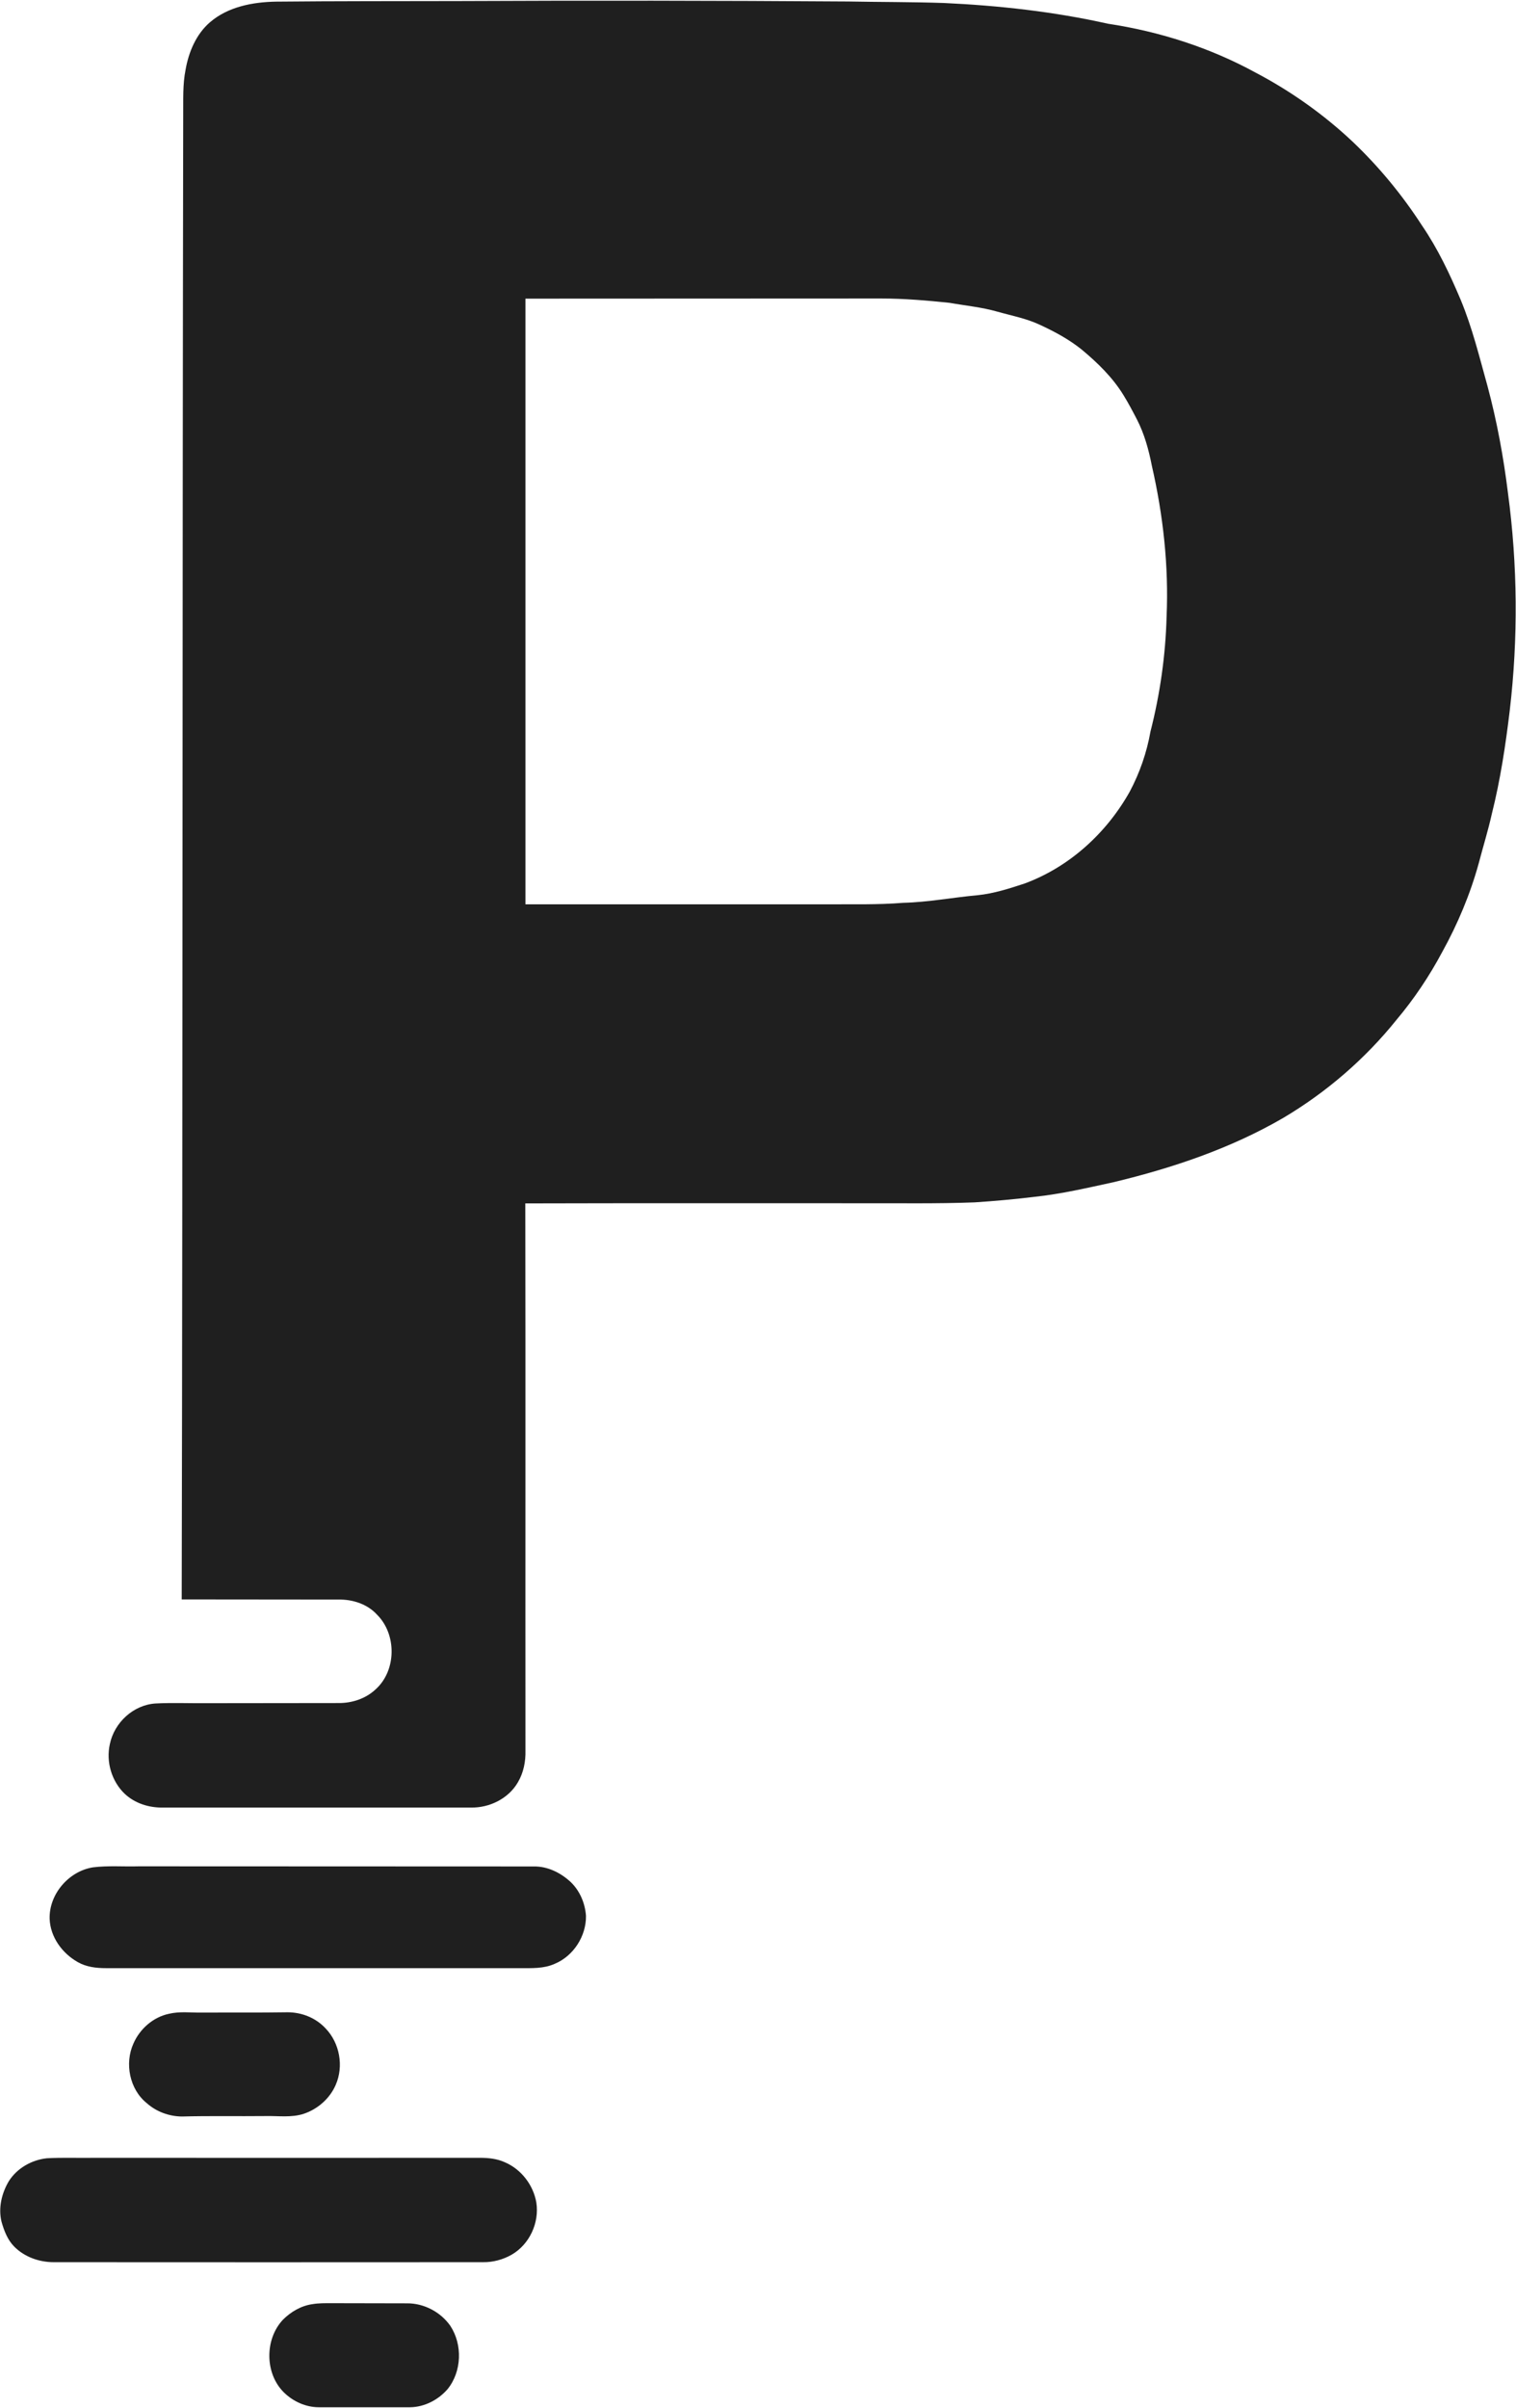 <svg version="1.2" xmlns="http://www.w3.org/2000/svg" viewBox="0 0 1017 1615" width="1017" height="1615">
	<title>RXDX_BIG copy-svg-svg</title>
	<style>
		.s0 { fill: #1f1f1f } 
	</style>
	<g id="#1f1f1fff">
		<path id="Layer" fill-rule="evenodd" class="s0" d="m140.9 14.9c12.1-10.4 28.6-13.5 44.1-13.8c40.7-0.4 81.3-0.3 122-0.4c87.3-0.4 174.7-0.3 262 0.3c21.3 0.4 42.7 0.3 64 1c37 1.7 74 5.8 110.2 13.9c34.5 5.2 68.4 16 99.1 32.8c23.8 12.5 45.9 28.2 65.4 46.6c17.5 16.7 33 35.5 46.2 55.9c10.6 15.5 18.7 32.6 26 49.9c7.8 18.8 12.6 38.5 18 57.9c6.3 23.5 10.7 47.4 13.7 71.6c6.5 48.3 6.9 97.5 1.2 146c-2.8 23.3-6.3 46.5-12 69.2c-2.5 11.2-5.9 22.1-8.8 33.2c-5.7 20.7-14.1 40.7-24.5 59.5c-8.6 16.1-18.8 31.4-30.6 45.4c-21.1 26.3-47.1 48.7-76.1 65.9c-35.3 20.5-74.3 33.6-113.9 43.1c-17.5 3.8-35 7.9-52.9 9.8q-20 2.4-40.1 3.7c-25.6 1-51.3 0.5-76.9 0.6c-74.9 0-149.7-0.1-224.6 0.1c0.2 122.3 0 244.6 0.1 366.9c0.2 7.4-1.3 15-5.1 21.4c-6.3 10.9-19 17.1-31.4 16.9q-103.5 0-207 0c-9.1 0.1-18.4-2.8-25.2-9.1c-8.9-8.4-12.8-21.6-10.1-33.5c3-14.4 15.7-26.2 30.5-27.2c11.3-0.6 22.5-0.1 33.8-0.2c29.7-0.1 59.3 0 89-0.1c9.1 0.1 18.3-2.9 25-9.2c14-12.6 14.2-36.8 1-50c-6.5-7.2-16.5-10.4-26-10.2c-35.1-0.1-70.1 0-105.1-0.1c0.7-331.9 0.4-663.8 1-995.7c0.1-10.1-0.4-20.3 1.6-30.3c2.1-11.9 7.1-23.8 16.4-31.8zm211.6 185.4c0 135.4 0 270.8 0 406.2c67.1 0 134.3 0 201.5 0c17.3-0.1 34.7 0.4 51.9-1c16.8-0.4 33.2-3.6 49.9-5.1c10.9-1.1 21.4-4.5 31.7-7.9c30-11.1 54.9-33.9 70.4-61.6c6.7-12.6 11.4-26.2 13.9-40.3c6.4-25.1 10.1-51 10.8-77c1.5-34-2.3-68.1-9.9-101.3c-2.1-10.7-5-21.3-10-31c-2.8-5.4-5.7-10.9-8.9-16.1c-7.3-12-17.5-21.9-28.2-30.8c-8.6-6.9-18.3-12.1-28.3-16.7c-9-4.2-18.8-6-28.3-8.7c-10.5-3-21.3-4-32-5.9c-15.3-1.6-30.6-2.9-46-2.9c-79.5 0.1-159 0-238.5 0.1z" />
		<path id="Layer" class="s0" d="m62.3 1252.4c10.2-1.3 20.5-0.4 30.7-0.7c88.3 0.1 176.7 0 265 0.1c9.3-0.2 18.1 4.2 24.8 10.4c6.2 5.9 9.7 14.3 10.3 22.7c0.2 13.6-8.4 27-21 32.2c-7.3 3.3-15.4 2.9-23.1 2.9q-139 0-278 0c-6.5 0-13.2-0.8-18.9-4.1c-10.4-5.9-18.3-16.7-18.8-28.9c-0.5-16.6 12.8-32 29-34.6z" />
		<path id="Layer" class="s0" d="m113.4 1350.6c7.1-1.7 14.4-0.7 21.6-0.8c19.3-0.1 38.7 0.1 58-0.2c9.5 0 19 3.8 25.5 10.9c9.4 9.8 12.2 25.3 6.7 37.8c-3.9 9.1-12.1 16.3-21.5 19.4c-8.3 2.7-17.1 1.3-25.7 1.5c-18.7 0.2-37.3-0.2-56 0.3c-8.6-0.1-17.1-3.2-23.6-9c-11.5-9.3-14.9-26.6-8.9-39.9c4.3-9.9 13.3-17.8 23.9-20z" />
		<path id="Layer" class="s0" d="m31.4 1447.5c10.8-0.6 21.7-0.1 32.6-0.3c86 0 172 0.1 258 0c5.7 0 11.5 0.6 16.7 3c11 4.7 19.1 15.3 21.1 27c2.1 13.6-4.6 28.1-16.6 35c-5.8 3.3-12.5 5.1-19.2 5q-144 0.1-288 0c-9.7 0-19.7-3.5-26.6-10.6c-4.4-4.5-6.7-10.6-8.4-16.6c-2.2-9.2 0.1-19 4.9-27.1c5.5-8.7 15.3-14.3 25.5-15.4z" />
		<path id="Layer" class="s0" d="m209.3 1545.4c4.5-0.8 9.1-0.7 13.7-0.7c16.7 0.1 33.3 0 50 0.1c11.4-0.1 22.6 5.8 29.1 15.1c8.3 12.6 7.7 30.6-1.8 42.4c-6.3 7.3-15.6 12.1-25.3 12.2c-20.3 0-40.7 0-61 0c-8.8 0-17.3-3.8-23.6-10c-12.8-12.7-12.9-35.6-0.6-48.7c5.3-5.3 12.1-9.3 19.5-10.4z" />
	</g>
</svg>